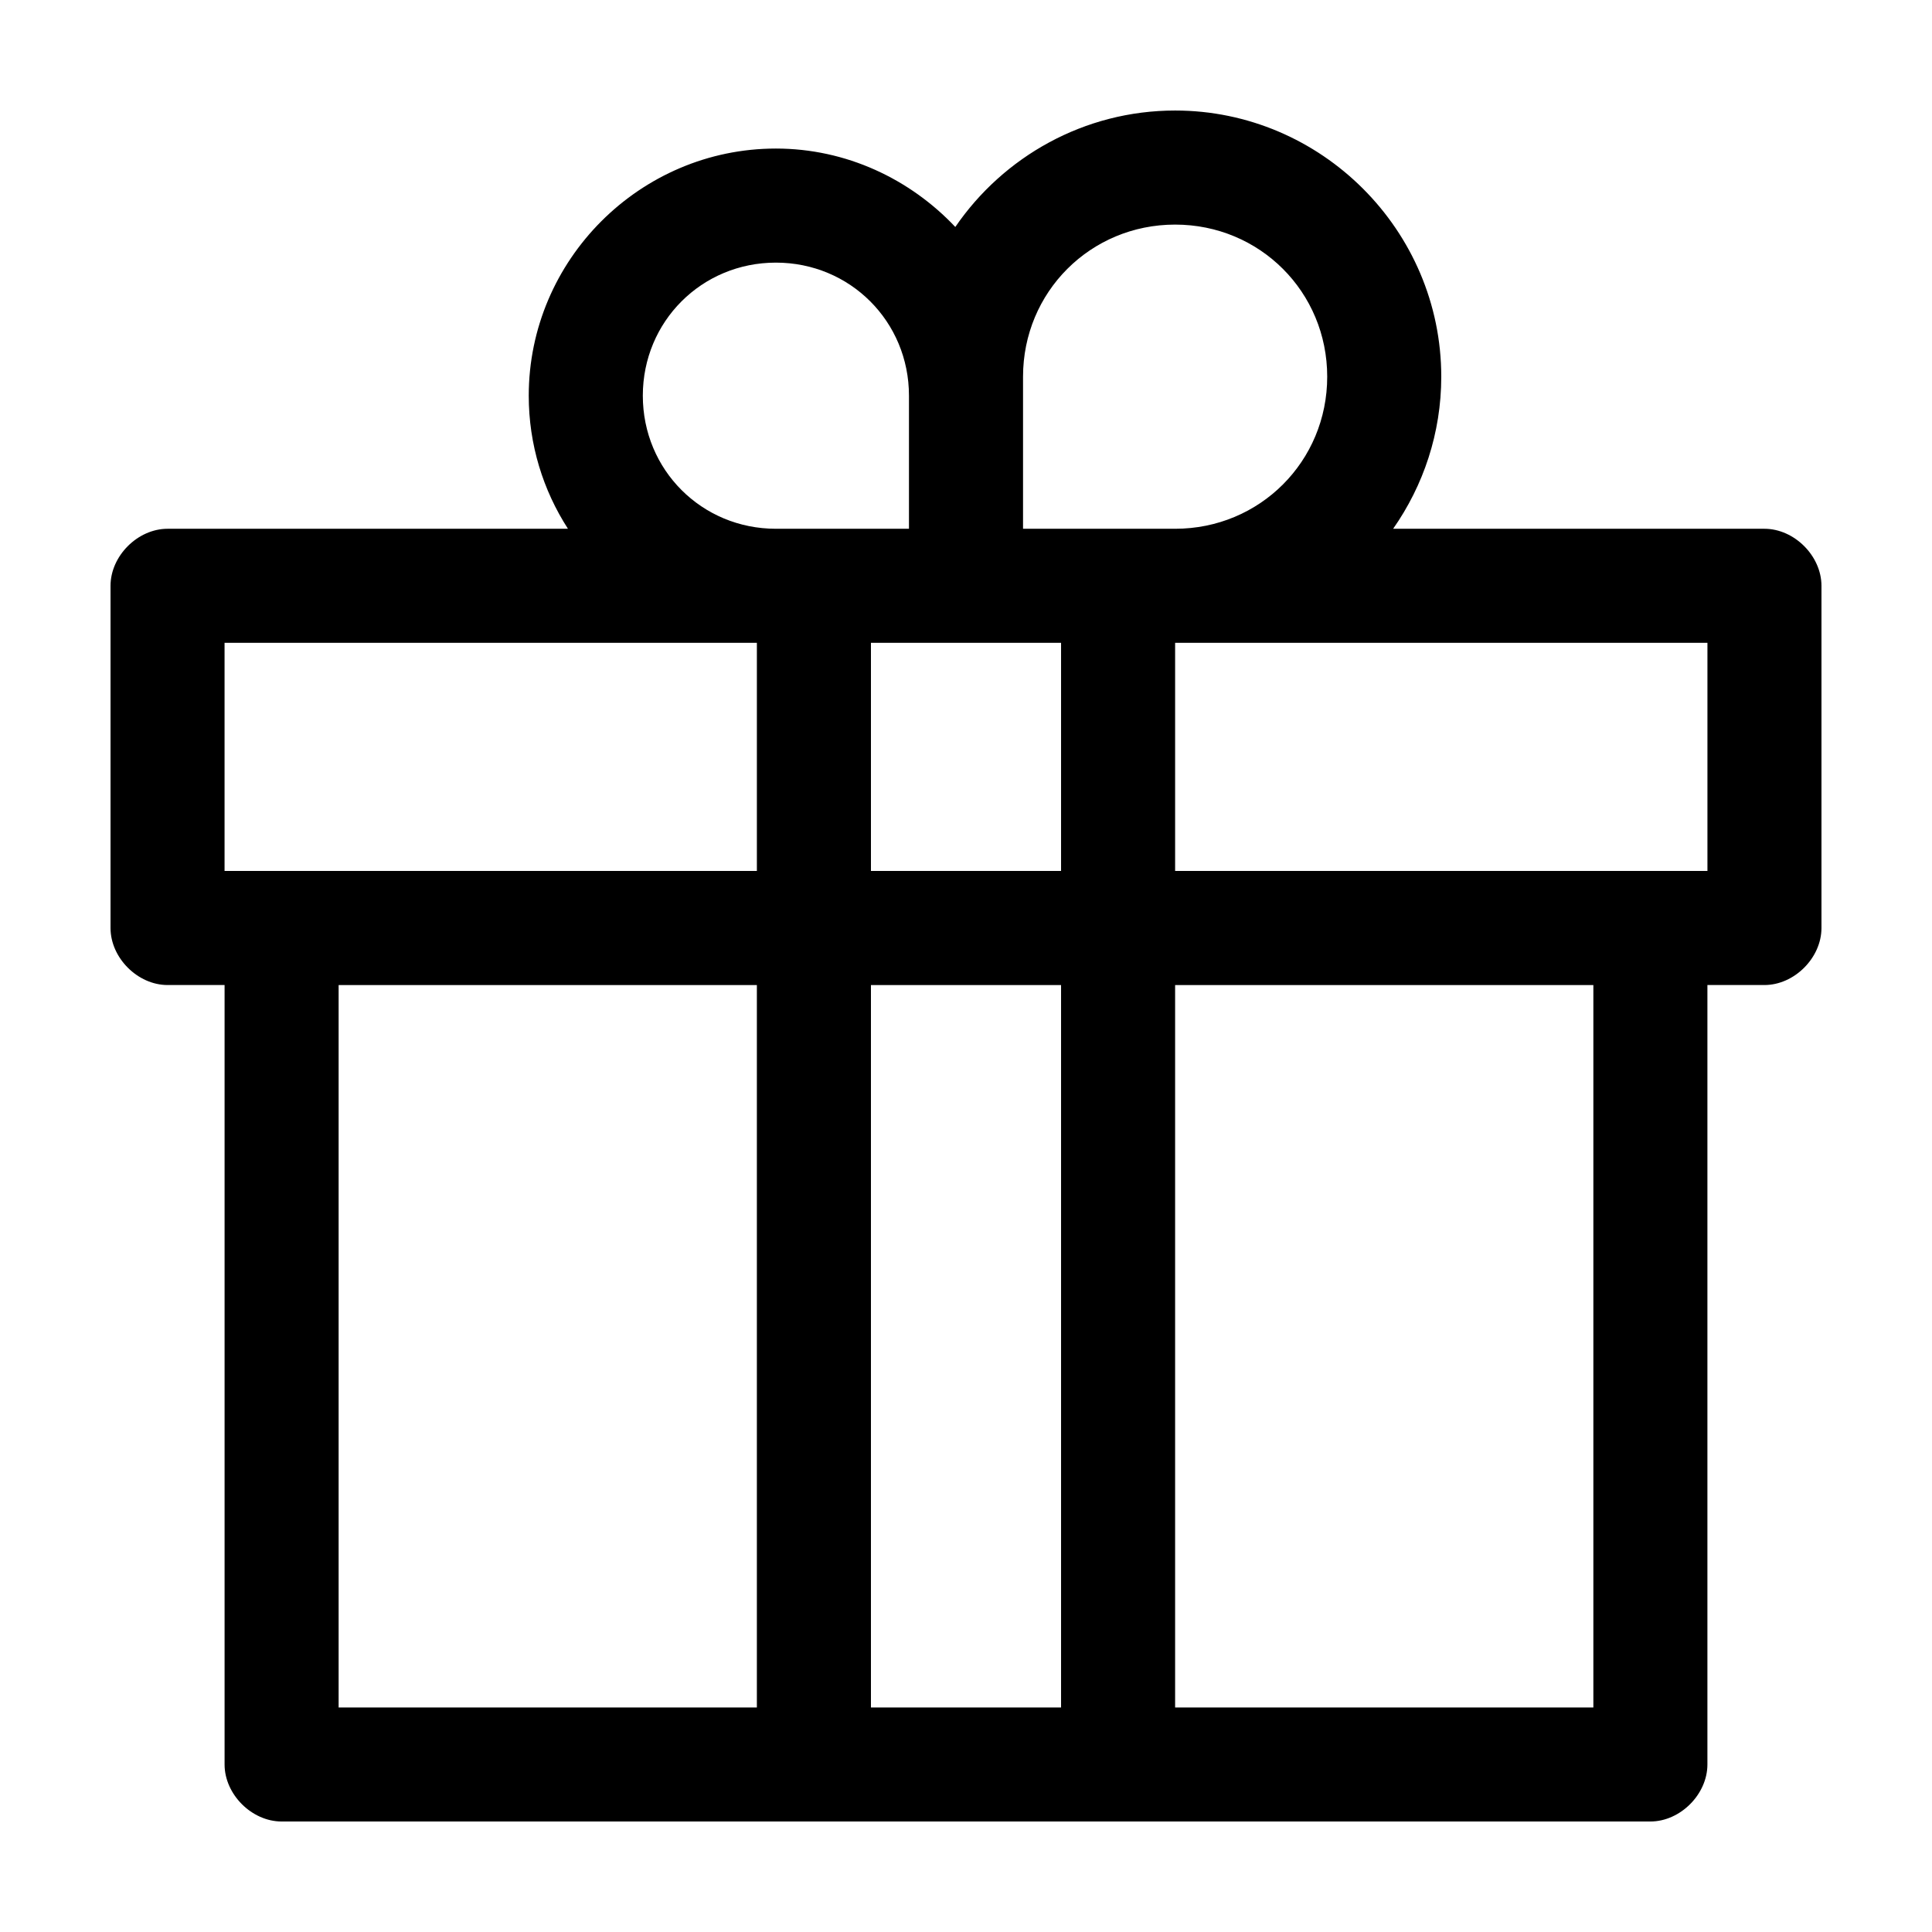 <?xml version="1.0" encoding="UTF-8"?>
<!-- Uploaded to: ICON Repo, www.svgrepo.com, Generator: ICON Repo Mixer Tools -->
<svg fill="#000000" width="800px" height="800px" version="1.1" viewBox="144 144 512 512" xmlns="http://www.w3.org/2000/svg">
 <path d="m455.42 173.29c-24.109 0-45.516 12.25-58.254 30.859-11.965-12.676-28.867-20.781-47.547-20.781-35.992 0-65.496 29.504-65.496 65.496 0 12.965 3.809 25.062 10.391 35.266h-106.11c-7.914 0-15.113 7.199-15.113 15.113v90.688c0 7.914 7.199 15.113 15.113 15.113h15.113v206.56c0 7.914 7.199 15.113 15.113 15.113h362.74c7.914 0 15.113-7.199 15.113-15.113v-206.56h15.113c7.914 0 15.113-7.199 15.113-15.113v-90.688c0-7.914-7.199-15.113-15.113-15.113h-98.398c8.016-11.441 12.754-25.363 12.754-40.305 0-38.777-31.758-70.535-70.535-70.535zm0 30.23c22.438 0 40.305 17.867 40.305 40.305s-17.867 40.305-40.305 40.305h-40.305v-40.305c0-22.438 17.867-40.305 40.305-40.305zm-105.8 10.078c19.656 0 35.266 15.609 35.266 35.266v35.266h-35.266c-19.656 0-35.266-15.609-35.266-35.266s15.609-35.266 35.266-35.266zm-146.11 100.76h141.07v60.457h-141.07zm171.3 0h50.383v60.457h-50.383zm80.609 0h141.07v60.457h-141.07zm-221.68 90.688h110.84v191.45h-110.84zm141.07 0h50.383v191.45h-50.383zm80.609 0h110.84v191.45h-110.84z"/>
</svg>